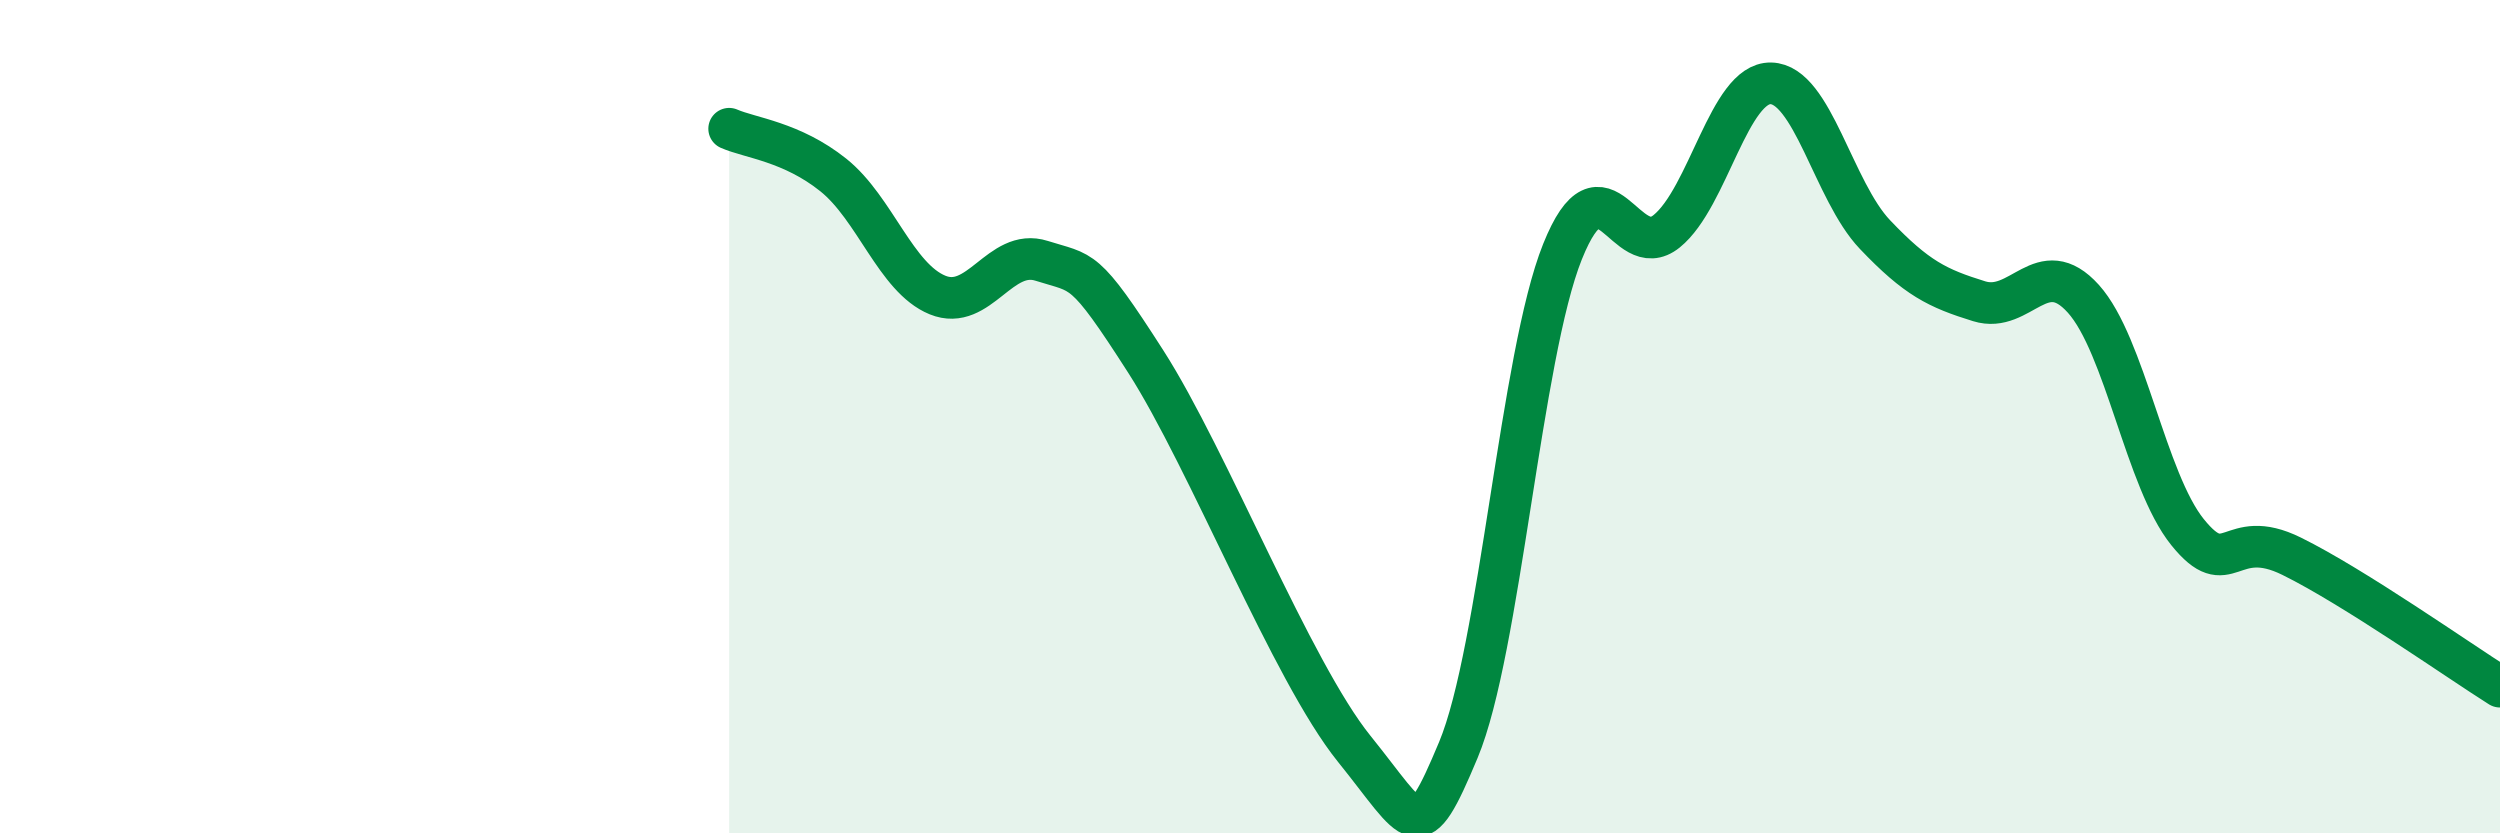 
    <svg width="60" height="20" viewBox="0 0 60 20" xmlns="http://www.w3.org/2000/svg">
      <path
        d="M 17.5,3.09 C 18,3.31 19,3.4 20,4.2 C 21,5 21.5,6.67 22.5,7.08 C 23.5,7.49 24,5.94 25,6.26 C 26,6.58 26,6.34 27.5,8.68 C 29,11.02 31,16.11 32.5,17.97 C 34,19.83 34,20.39 35,18 C 36,15.61 36.5,8.53 37.5,6.04 C 38.5,3.55 39,6.36 40,5.55 C 41,4.74 41.5,1.98 42.5,2 C 43.5,2.02 44,4.58 45,5.63 C 46,6.68 46.5,6.92 47.5,7.23 C 48.5,7.54 49,6.06 50,7.17 C 51,8.28 51.5,11.53 52.5,12.77 C 53.5,14.01 53.5,12.61 55,13.35 C 56.5,14.09 59,15.85 60,16.48L60 20L17.5 20Z"
        fill="#008740"
        opacity="0.1"
        stroke-linecap="round"
        stroke-linejoin="round"
      />
      <path
        d="M 17.5,3.09 C 18,3.31 19,3.4 20,4.2 C 21,5 21.5,6.67 22.5,7.08 C 23.5,7.49 24,5.94 25,6.26 C 26,6.58 26,6.34 27.5,8.68 C 29,11.02 31,16.11 32.5,17.97 C 34,19.83 34,20.39 35,18 C 36,15.61 36.5,8.53 37.5,6.04 C 38.5,3.55 39,6.36 40,5.55 C 41,4.74 41.5,1.98 42.5,2 C 43.5,2.02 44,4.58 45,5.63 C 46,6.68 46.5,6.92 47.5,7.23 C 48.5,7.54 49,6.06 50,7.17 C 51,8.28 51.5,11.53 52.5,12.77 C 53.5,14.01 53.5,12.61 55,13.35 C 56.5,14.09 59,15.85 60,16.48"
        stroke="#008740"
        stroke-width="1"
        fill="none"
        stroke-linecap="round"
        stroke-linejoin="round"
      />
    </svg>
  